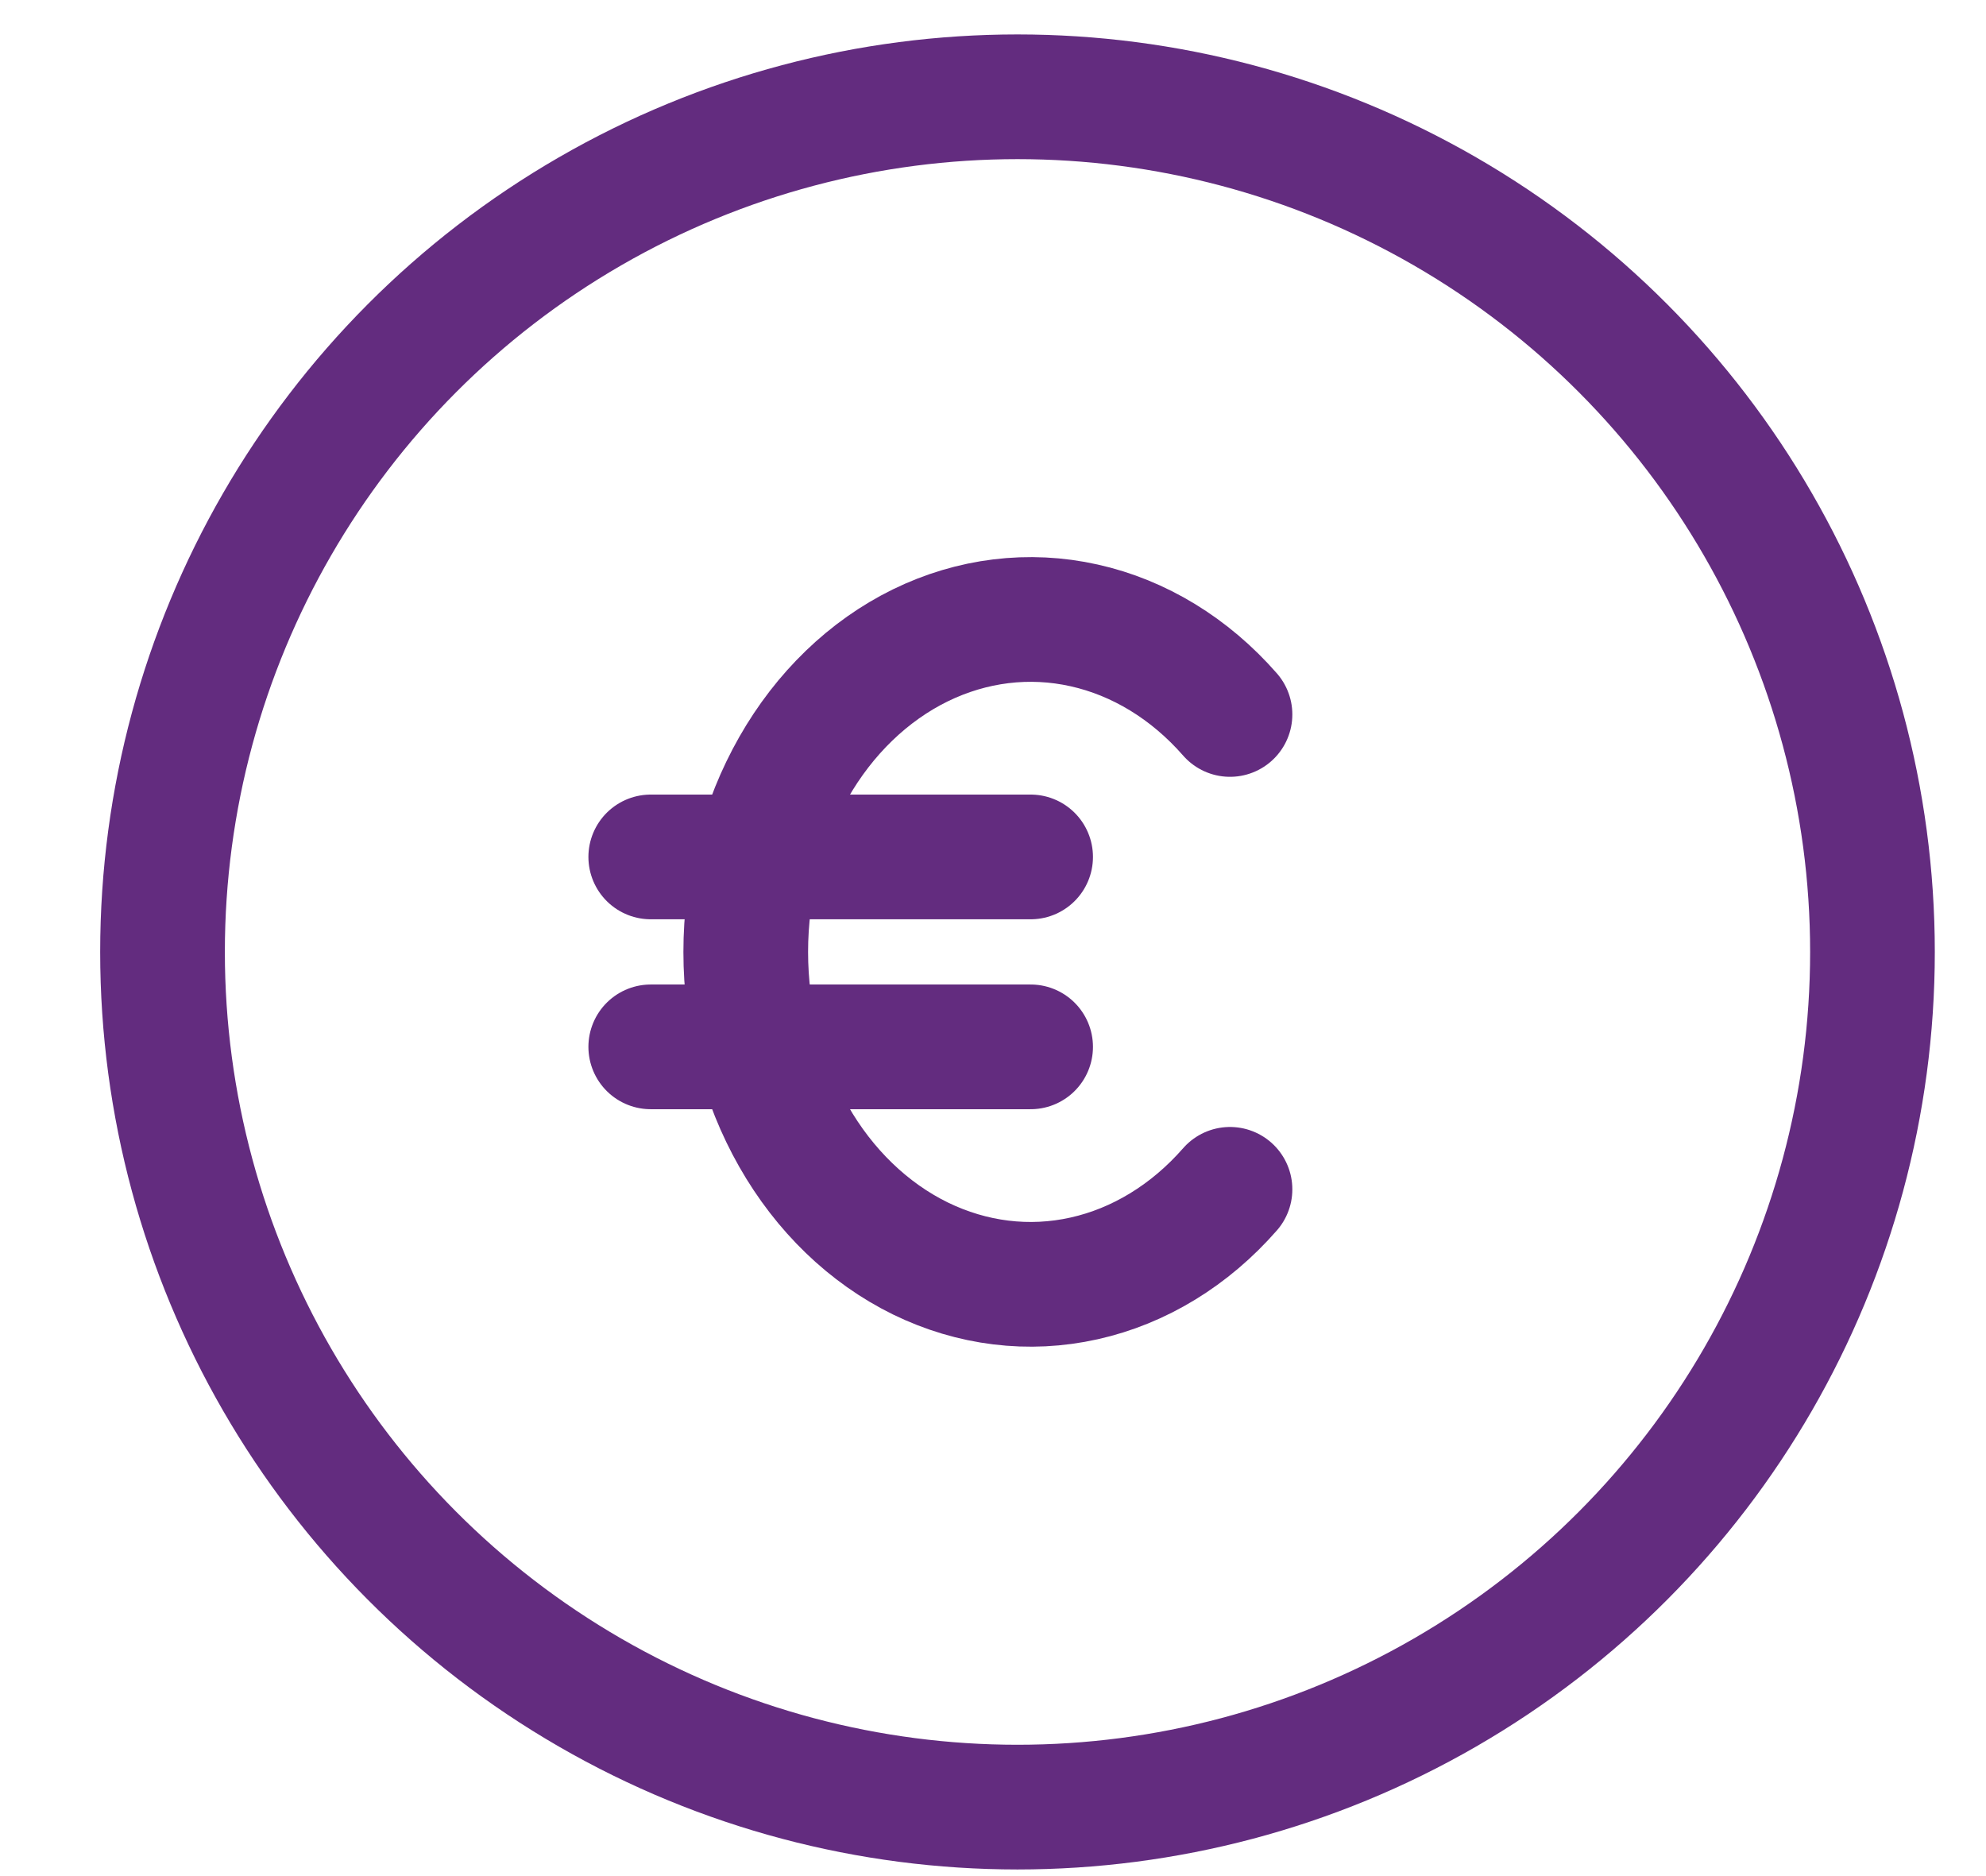<svg width="18" height="17" viewBox="0 0 18 17" fill="none" xmlns="http://www.w3.org/2000/svg">
<circle cx="9.222" cy="8.626" r="7.749" stroke="#632C7F" stroke-width="1.13"/>
<path d="M11.148 6.474C10.785 6.059 10.325 5.778 9.826 5.667C9.326 5.555 8.81 5.619 8.341 5.848C7.872 6.078 7.472 6.464 7.191 6.958C6.91 7.452 6.759 8.032 6.759 8.626C6.759 9.219 6.91 9.799 7.191 10.293C7.472 10.787 7.872 11.173 8.341 11.403C8.81 11.632 9.326 11.696 9.826 11.584C10.325 11.473 10.785 11.192 11.148 10.777M9.341 7.765H5.898M5.898 9.486H9.341" stroke="#632C7F" stroke-width="1.13" stroke-linecap="round" stroke-linejoin="round"/>
</svg>
